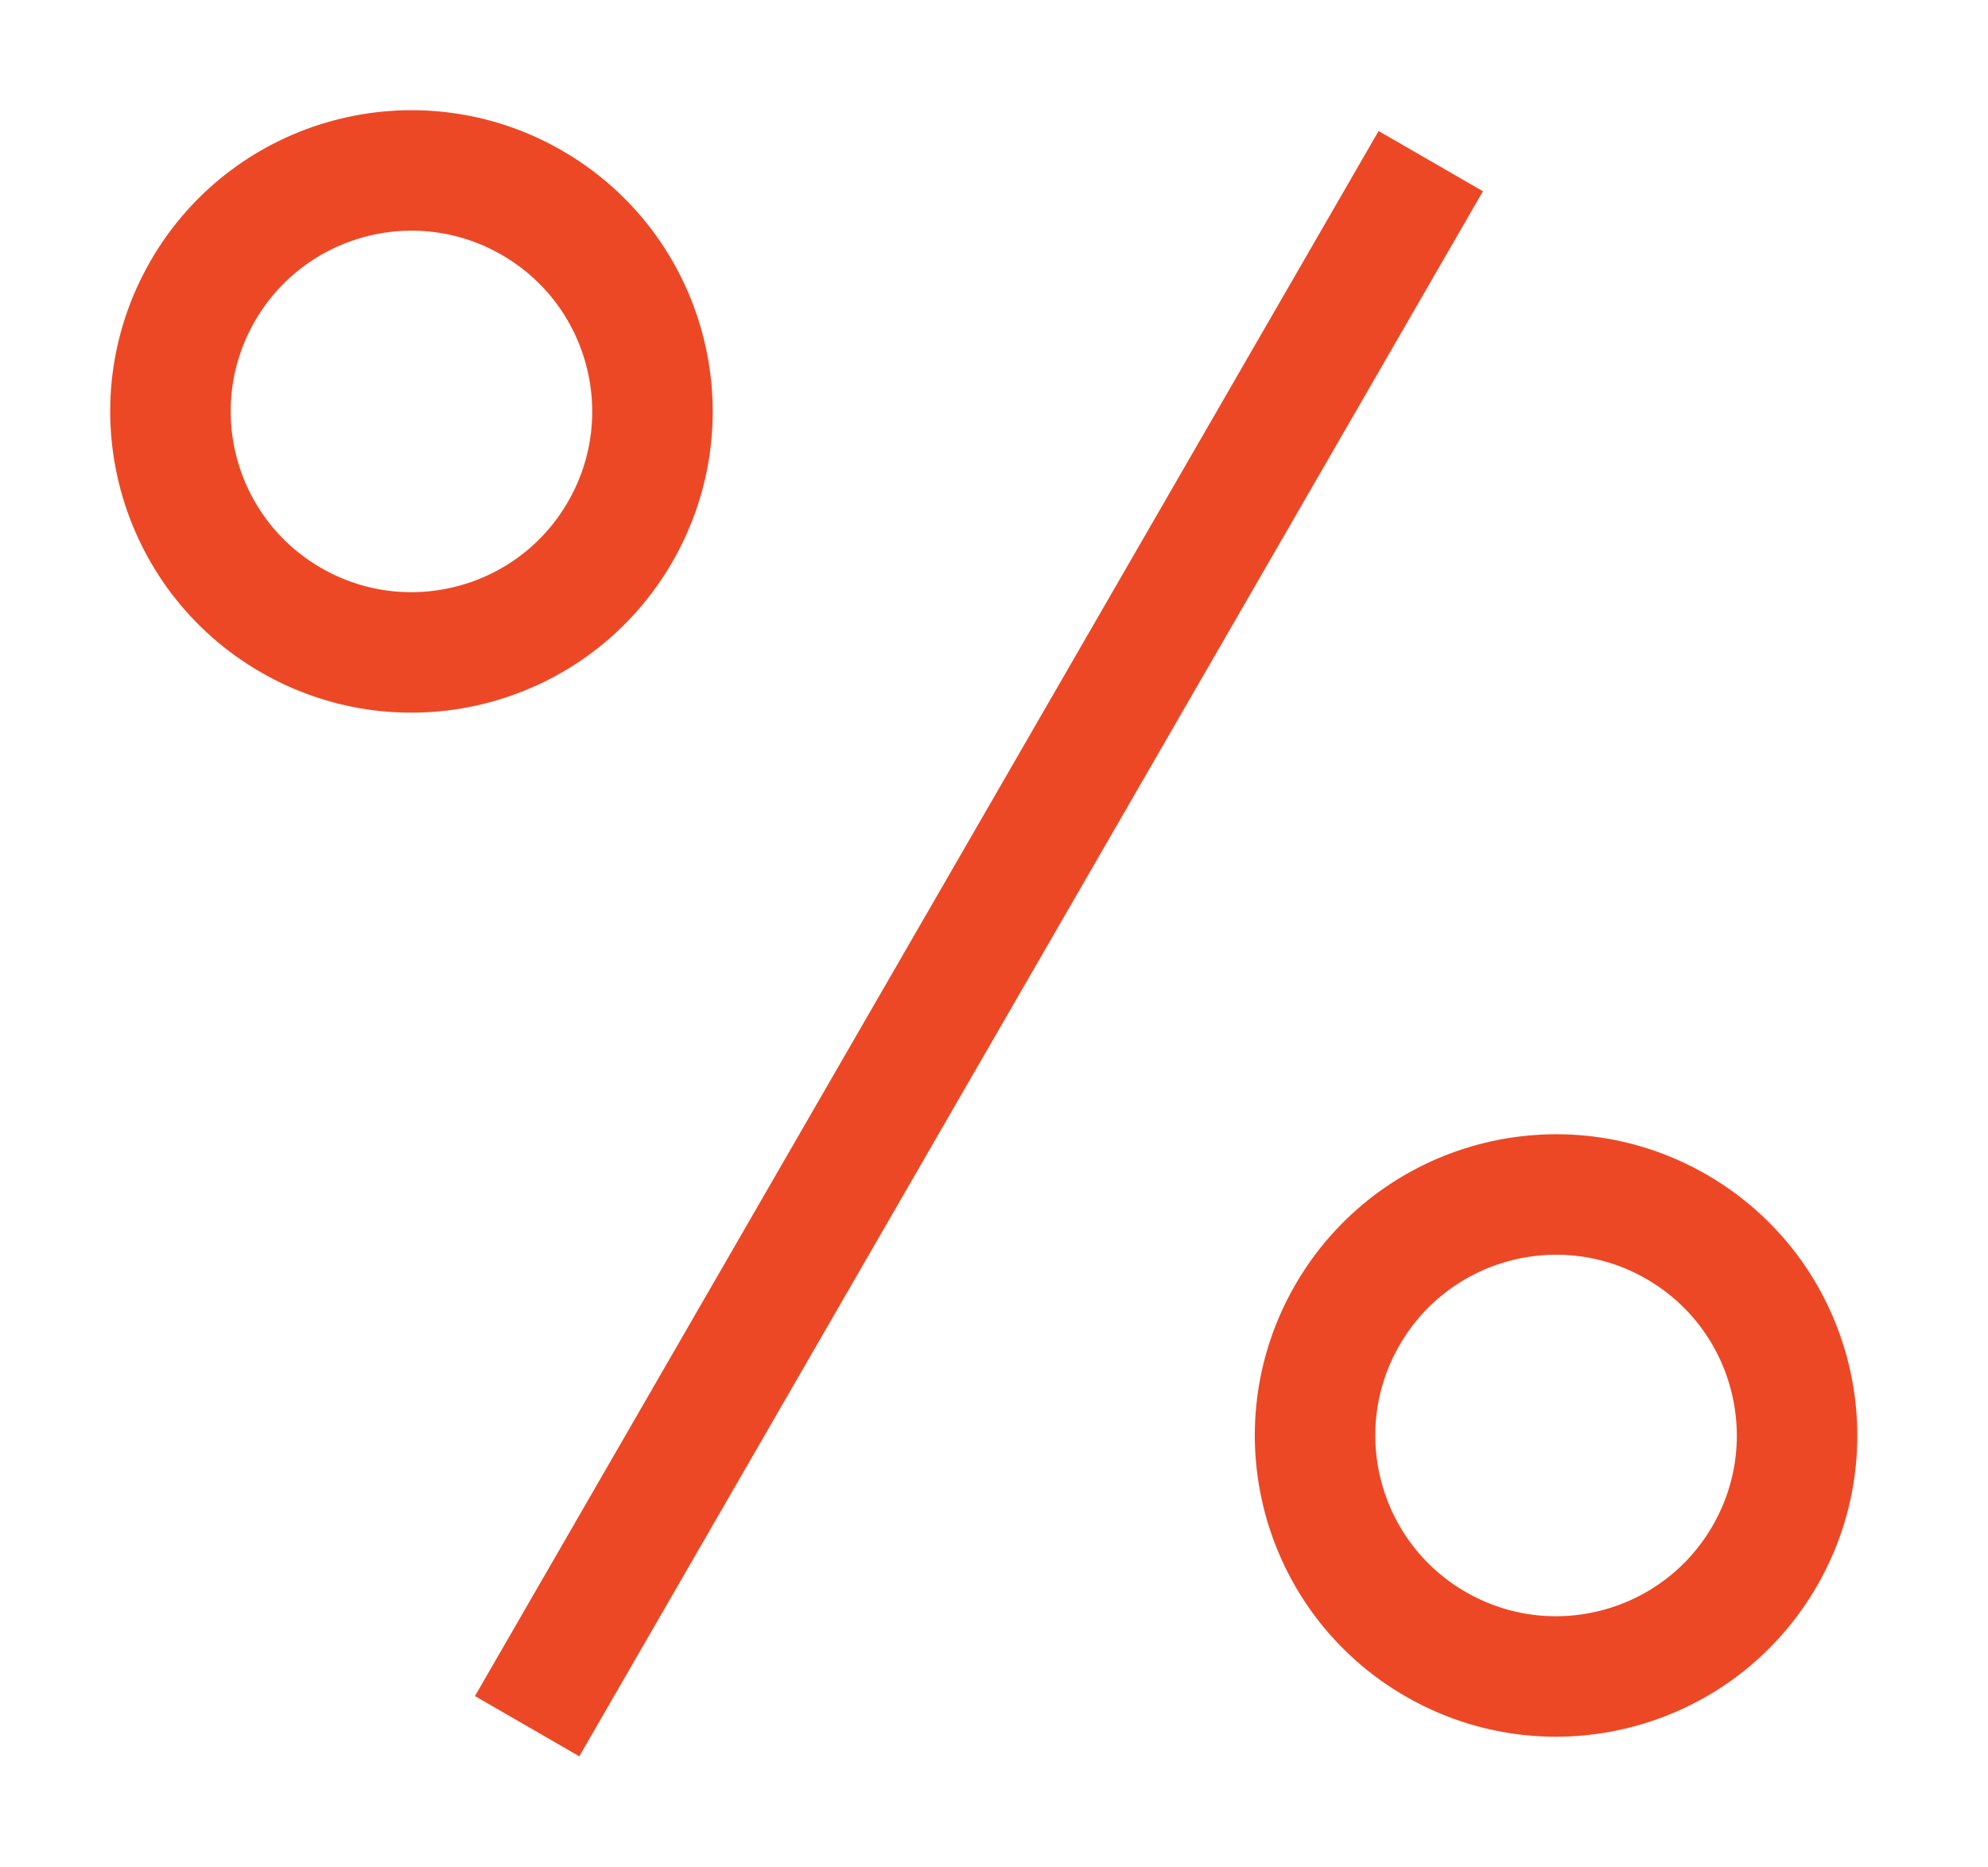 <svg width="33" height="31" viewBox="0 0 33 31" fill="none" xmlns="http://www.w3.org/2000/svg">
<circle cx="6.83" cy="6.83" r="4" transform="rotate(30 6.83 6.83)" stroke="#ED4825" stroke-width="2"/>
<circle cx="25.83" cy="23.83" r="4" transform="rotate(30 25.83 23.83)" stroke="#ED4825" stroke-width="2"/>
<path d="M23.75 2.675L8.75 28.656" stroke="#ED4825" stroke-width="2"/>
</svg>
